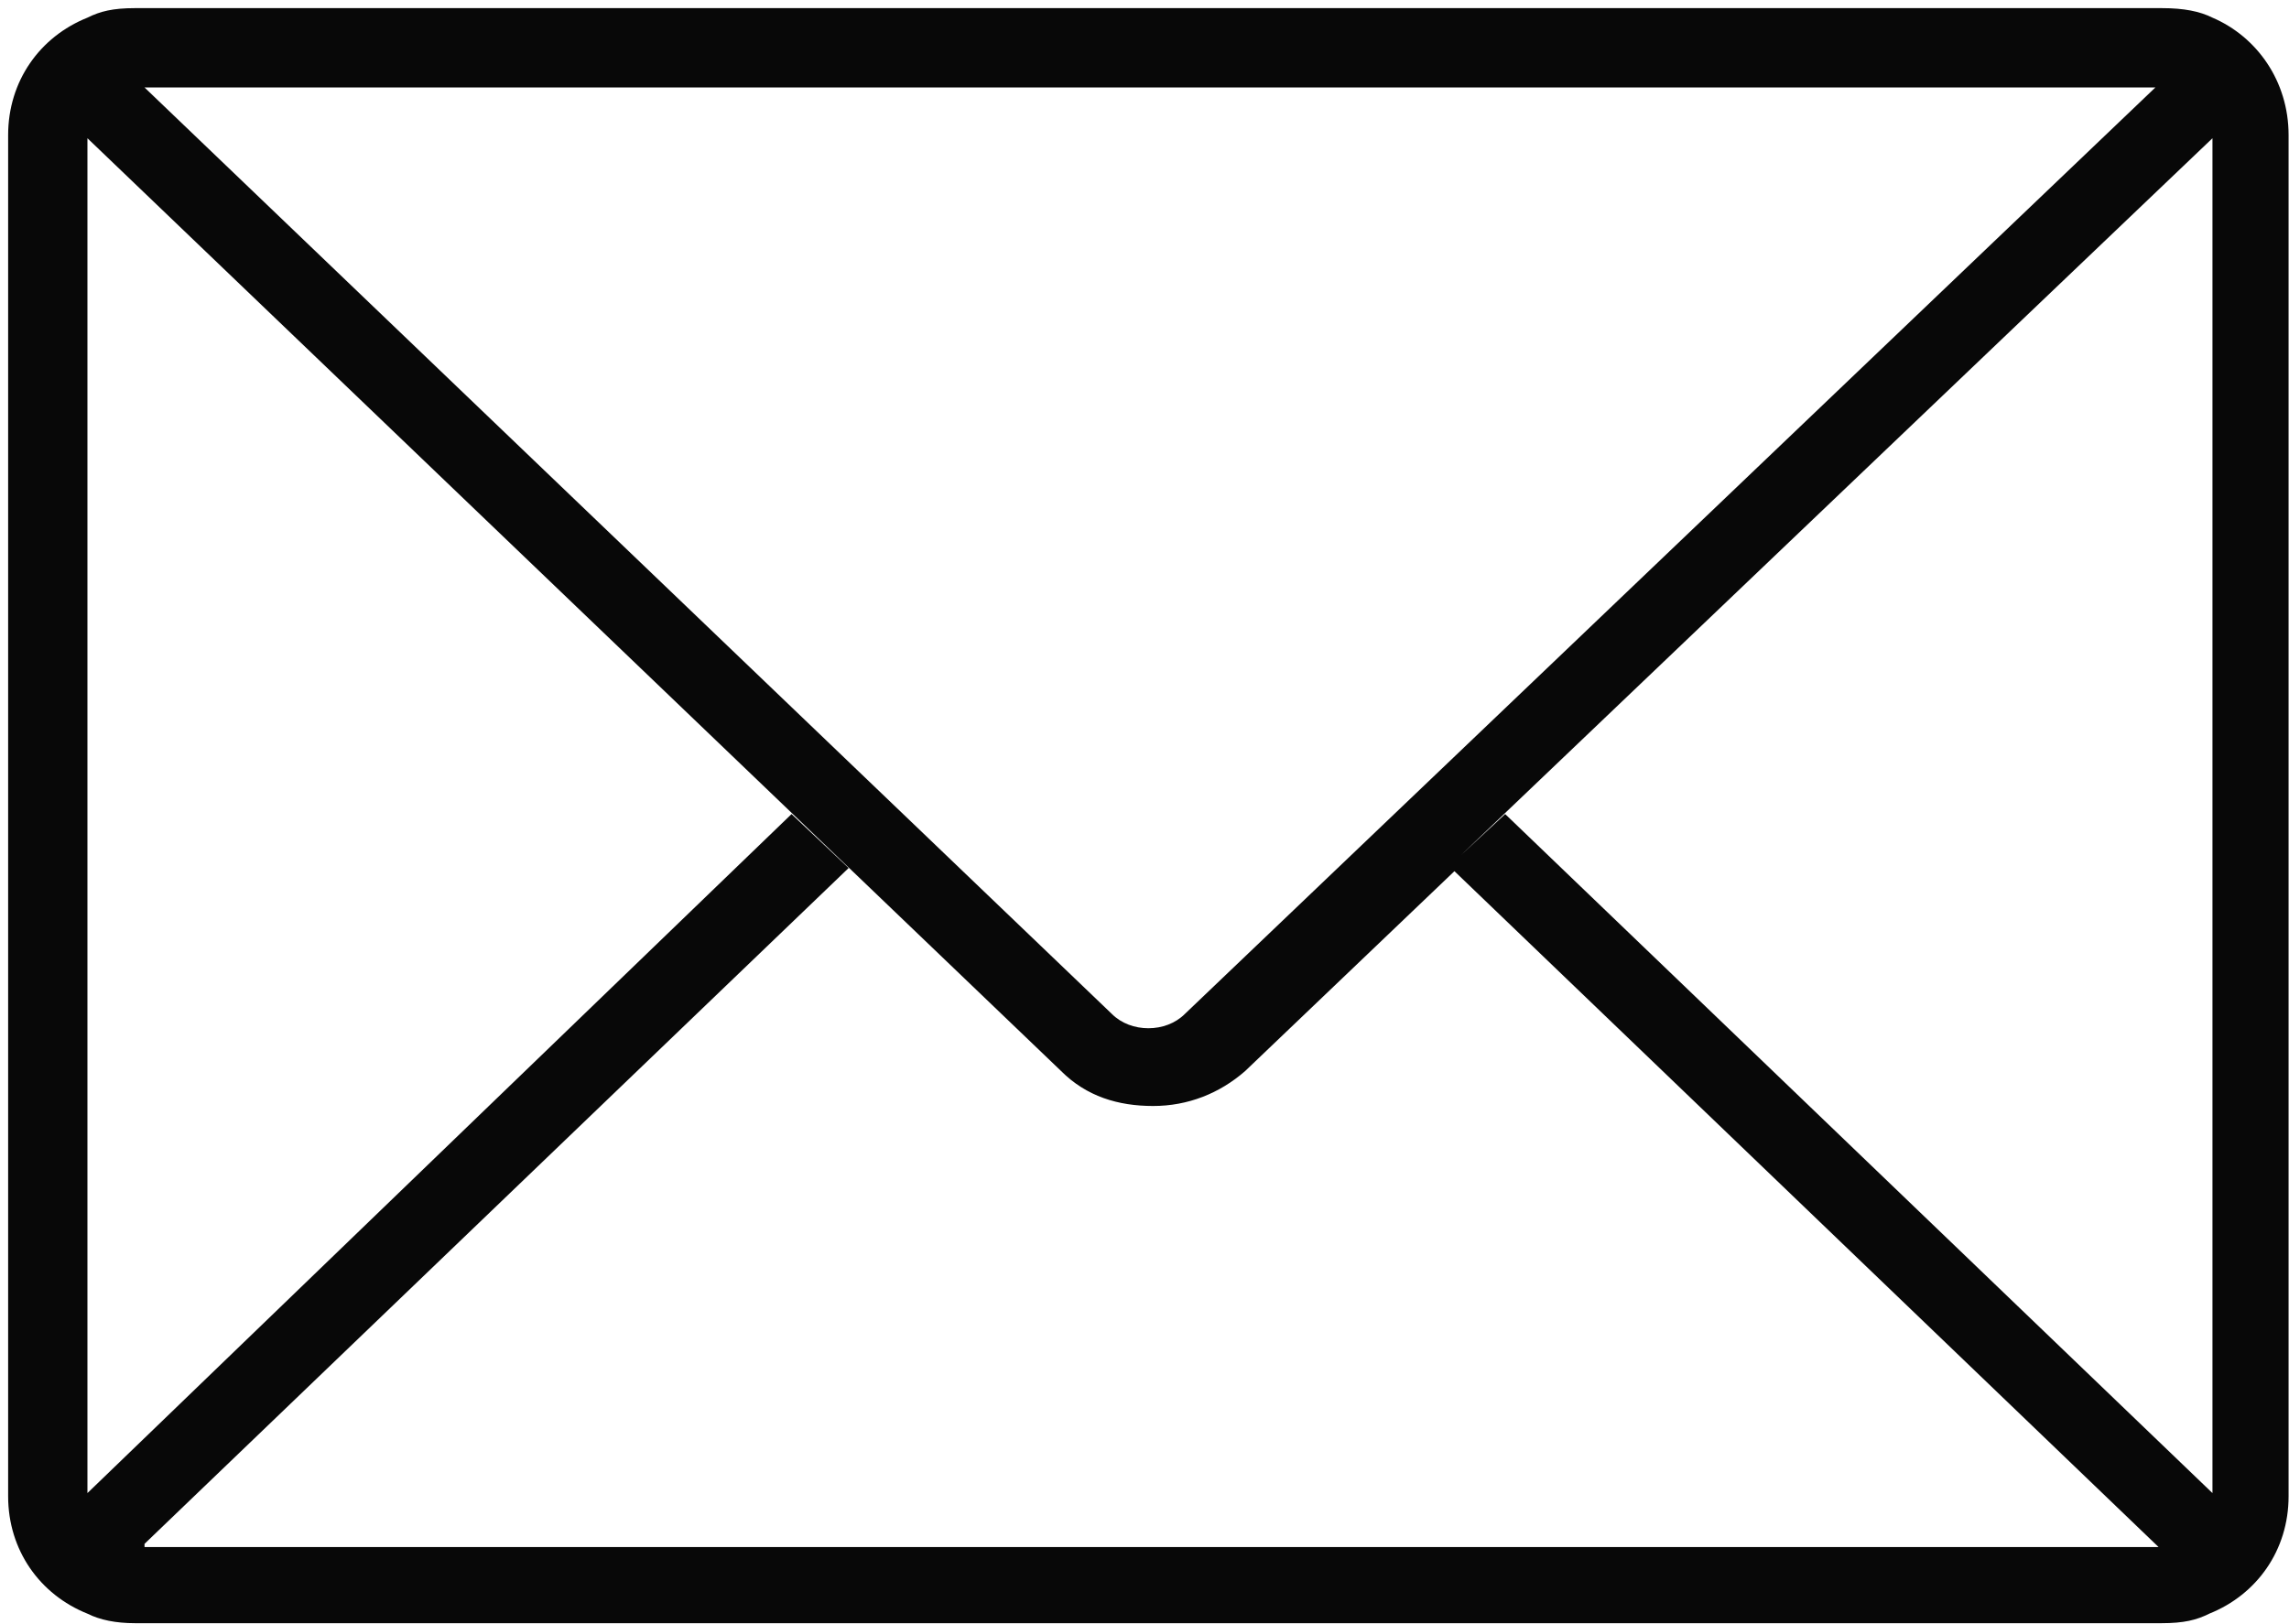 <?xml version="1.0" encoding="UTF-8"?> <svg xmlns="http://www.w3.org/2000/svg" xmlns:xlink="http://www.w3.org/1999/xlink" width="265px" height="188px" viewBox="0 0 265 188" version="1.1"><title>message-icon</title><g id="Page-1" stroke="none" stroke-width="1" fill="none" fill-rule="evenodd"><g id="message-icon" fill="#080808" fill-rule="nonzero"><path d="M256.14,2.045 C254.671,1.31 252.835,0.942 250.264,0.942 L15.63,0.942 C13.06,0.942 11.591,1.31 10.122,2.045 C4.614,4.249 0.942,9.393 0.942,15.638 L0.942,173.253 C0.942,179.499 4.614,184.642 10.122,186.847 C11.591,187.582 13.427,187.949 15.63,187.949 L250.264,187.949 C252.835,187.949 254.304,187.582 255.772,186.847 C261.28,184.642 264.952,179.499 264.952,173.253 L264.952,15.638 C264.952,9.393 261.28,4.249 256.14,2.045 Z M174.256,94.262 L169.115,99.038 L256.14,16.006 L256.14,172.885 L174.256,94.262 Z M249.531,10.127 L137.17,117.408 C134.967,119.613 130.928,119.613 128.724,117.408 L16.732,10.127 L249.531,10.127 Z M16.732,178.764 L98.248,100.508 L91.638,94.262 L10.122,172.885 L10.122,16.006 L122.85,124.021 C125.787,126.961 129.459,128.063 133.498,128.063 C137.537,128.063 141.208,126.593 144.147,124.021 L168.381,100.875 L249.897,179.131 L16.732,179.131 L16.732,178.764 Z" id="Shape"></path></g></g></svg> 